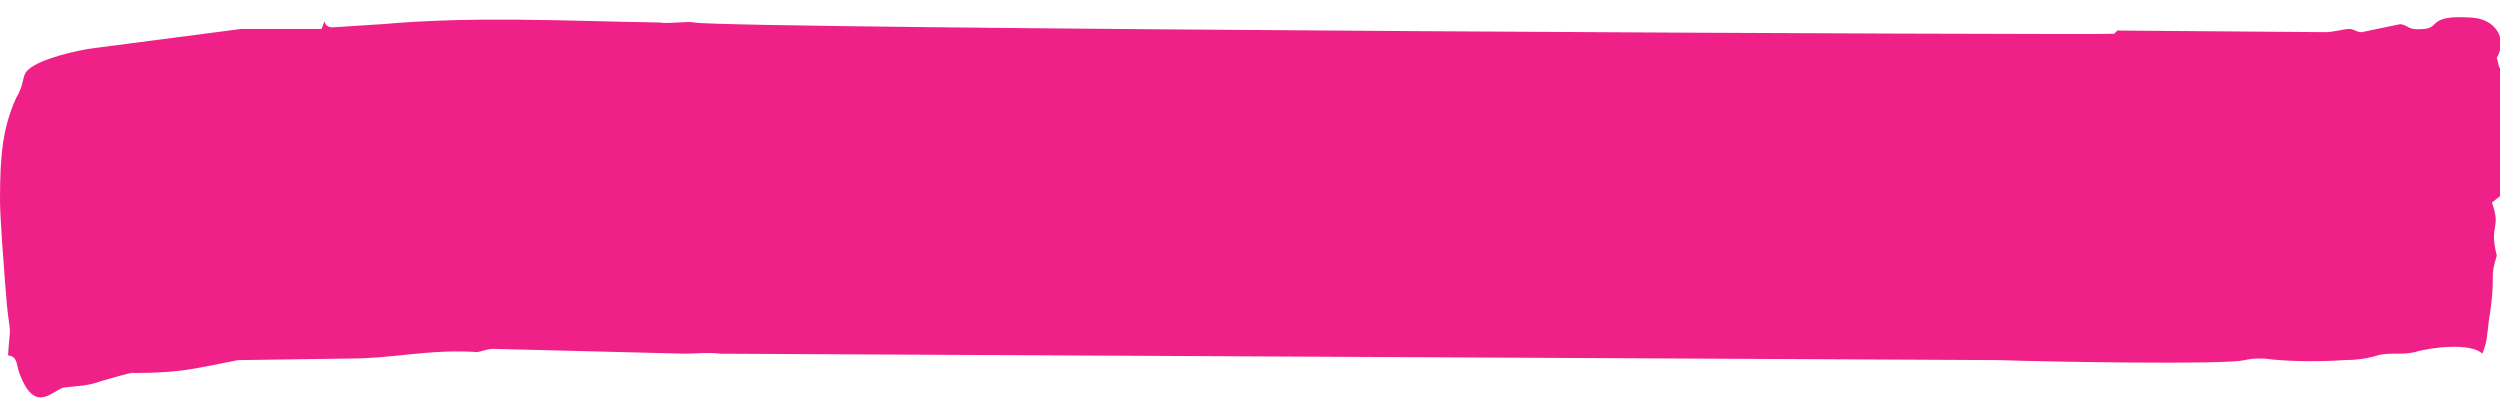 <?xml version="1.0" encoding="UTF-8"?> <!-- Generator: Adobe Illustrator 22.1.0, SVG Export Plug-In . SVG Version: 6.00 Build 0) --> <svg xmlns="http://www.w3.org/2000/svg" xmlns:xlink="http://www.w3.org/1999/xlink" id="Layer_1" x="0px" y="0px" viewBox="0 0 155.5 25.8" style="enable-background:new 0 0 155.5 25.8;" xml:space="preserve"> <style type="text/css"> .st0{opacity:0.9;fill-rule:evenodd;clip-rule:evenodd;fill:#ED097B;} </style> <path class="st0" d="M131.7,1.9C131.7,1.9,131.8,1.8,131.7,1.9C131.7,1.9,131.7,1.8,131.7,1.9l-0.2,0.2c-0.2,0.1-86-0.3-88.3-0.7 c-0.5-0.1-1.5,0.1-2.2,0C35,1.3,29.5,1,23.8,1.5l-3.1,0.2c-0.8,0-0.3-0.9-0.7,0.1c-1.7,0-3.4,0-5,0L5.8,3C5,3.1,2.6,3.6,1.8,4.3 C1.3,4.7,1.6,5.1,1,6.1C0.2,7.9,0,9.5,0,12.4c0,1.1,0.2,3.6,0.3,5c0.1,1.1,0.1,1.4,0.2,2.2c0.2,1.3,0.1,0.9,0,2.5 c0.6,0.1,0.5,0.5,0.7,1.1c1,2.7,2.1,1,2.8,0.9C4.9,24,5.5,24,6.3,23.7c0.4-0.1,2-0.6,2-0.5c3,0,3.9-0.3,6.5-0.8l7-0.1 c2.7,0,4.9-0.6,7.9-0.4c0.1,0,0.6-0.2,1-0.2l11.9,0.3c0.7,0,1.4-0.1,2.2,0l79.6,0.4c2.7,0.1,14.1,0.3,15.2,0 c0.5-0.1,0.6-0.1,1.2-0.1c1.5,0.2,3.5,0.2,5,0.1c0.7,0,1.5-0.1,2.1-0.3c0.7-0.2,1.5,0,2.3-0.2c1-0.3,3.5-0.6,4.2,0.1 c0.3-0.7,0.3-1.2,0.4-2c0.5-3.1,0-2.5,0.5-4.1c-0.5-2,0.3-1.6-0.3-3.3l0.5-0.4c0-1,0-1.2,0.2-1.6l-0.1-0.6c0-1.1,0.3-0.6,0.1-5.6 c-0.4-0.3-0.2-0.2-0.4-0.8c0.7-1.2-0.1-2.4-1.5-2.5c-2.8-0.2-2,0.6-3,0.7c-1.1,0.1-0.9-0.2-1.5-0.3L146.9,2c-0.3,0-0.3-0.1-0.7-0.2 c-0.5,0-1,0.2-1.6,0.2L131.7,1.9z"></path> </svg> 